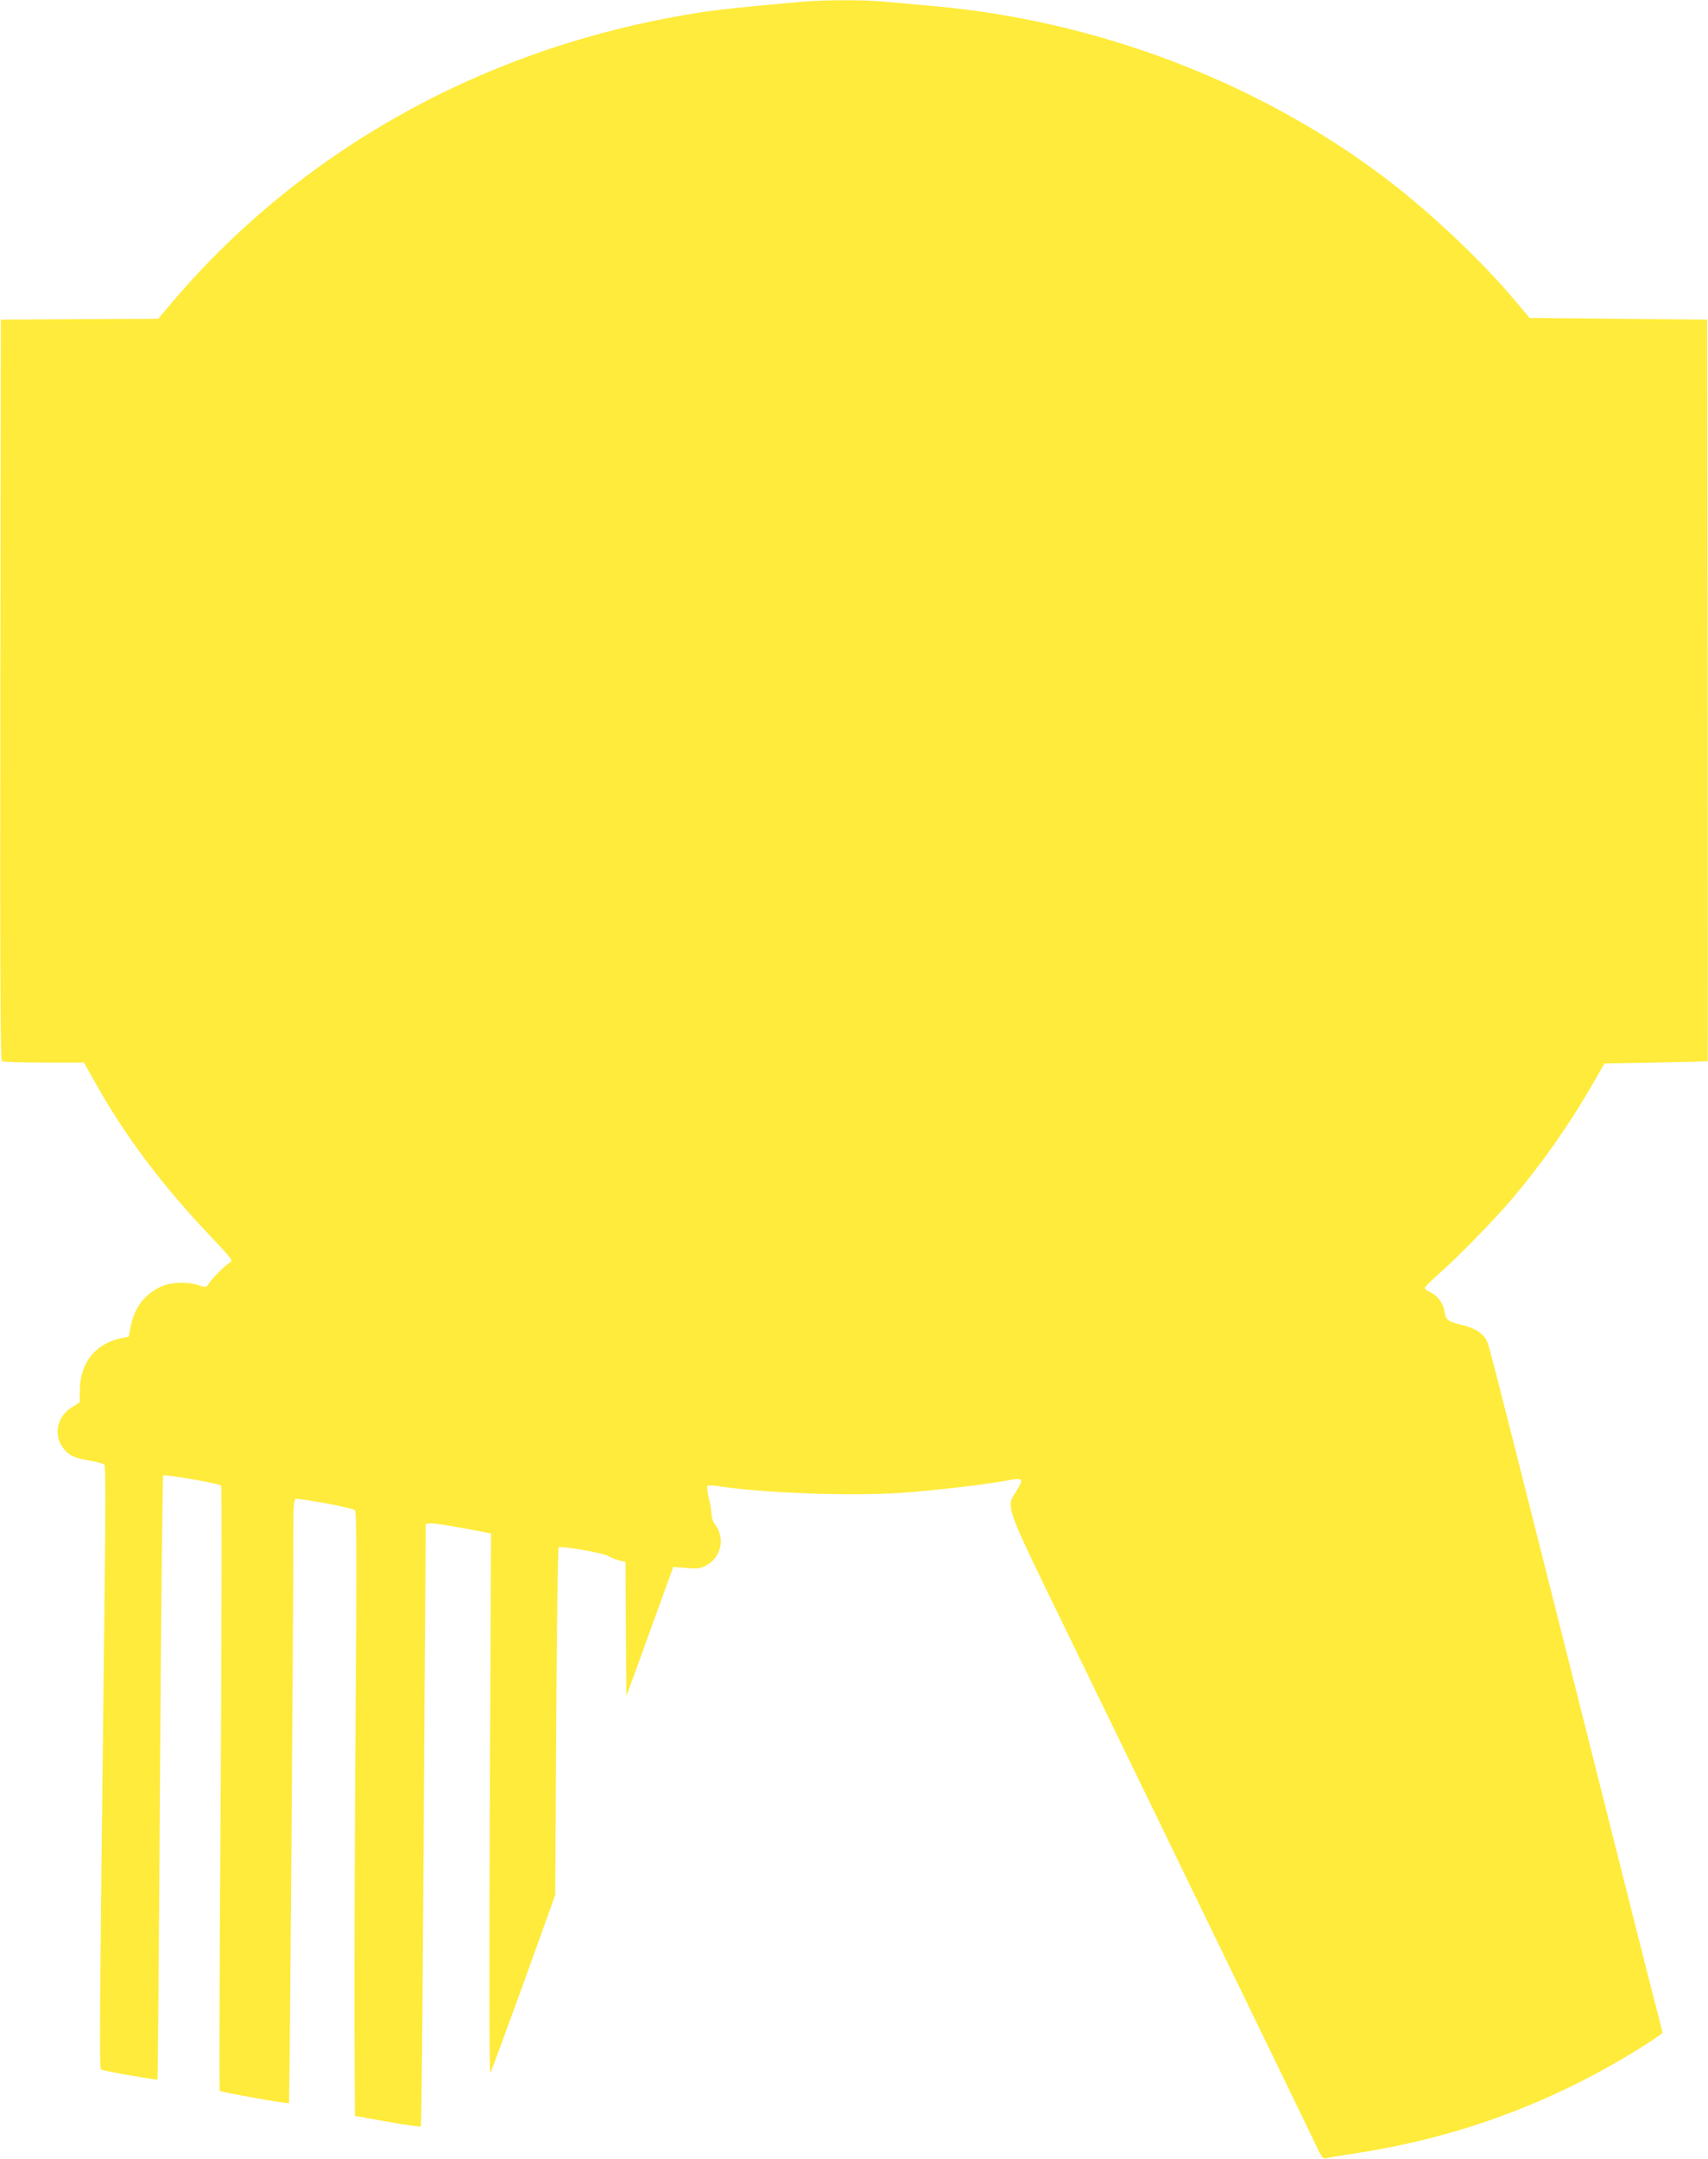 <?xml version="1.0" standalone="no"?>
<!DOCTYPE svg PUBLIC "-//W3C//DTD SVG 20010904//EN"
 "http://www.w3.org/TR/2001/REC-SVG-20010904/DTD/svg10.dtd">
<svg version="1.0" xmlns="http://www.w3.org/2000/svg"
 width="1013pt" height="1280pt" viewBox="0 0 1013 1280"
 preserveAspectRatio="xMidYMid meet">
<g transform="translate(0,1280) scale(0.1,-0.1)"
fill="#ffeb3b" stroke="none">
<path d="M4750 12789 c-365 -33 -452 -42 -571 -59 -1256 -188 -2369 -794
-3158 -1722 l-83 -98 -466 -2 -467 -3 -3 -2194 c-2 -1749 0 -2196 10 -2203 7
-4 119 -8 250 -8 l236 0 60 -107 c181 -324 397 -613 690 -922 125 -132 135
-145 117 -155 -26 -14 -107 -94 -126 -126 -16 -24 -17 -24 -60 -10 -66 22
-164 19 -224 -8 -97 -44 -159 -126 -180 -236 l-11 -60 -51 -11 c-148 -34 -236
-143 -239 -300 l-2 -80 -45 -28 c-89 -54 -112 -164 -52 -243 33 -43 69 -60
164 -75 39 -7 75 -17 81 -24 6 -7 6 -293 0 -801 -30 -2582 -32 -2777 -20
-2784 13 -8 330 -64 334 -59 2 2 9 807 15 1789 6 981 15 1788 19 1792 9 9 331
-47 344 -60 4 -4 3 -812 -3 -1795 -7 -983 -9 -1790 -6 -1793 8 -8 405 -79 411
-73 4 4 26 2861 26 3380 0 149 3 198 13 202 18 7 340 -53 353 -67 9 -8 10
-324 3 -1256 -5 -685 -8 -1490 -7 -1790 l3 -545 192 -34 c106 -19 195 -32 199
-28 4 3 10 660 15 1459 5 799 10 1602 12 1783 l2 330 24 3 c20 3 129 -14 309
-49 l54 -11 -7 -1606 c-4 -1014 -3 -1601 3 -1592 6 8 94 249 198 535 l187 520
6 1027 c3 564 10 1030 14 1034 11 11 266 -33 293 -51 11 -7 39 -18 62 -25 l42
-11 2 -397 3 -397 46 125 c25 69 88 241 139 383 l93 257 76 -6 c66 -6 83 -4
118 14 91 47 116 165 53 245 -11 14 -20 40 -20 58 0 18 -7 62 -16 97 -9 35
-12 68 -8 72 5 5 34 4 64 -1 259 -41 782 -60 1085 -40 187 13 507 50 633 74
90 17 96 11 50 -63 -63 -101 -78 -60 319 -875 193 -396 418 -859 501 -1030 82
-170 316 -652 519 -1070 203 -418 394 -811 423 -873 51 -108 55 -113 79 -107
14 4 84 15 155 26 620 92 1191 304 1719 636 64 41 117 77 117 81 0 4 -14 59
-30 122 -17 63 -128 500 -246 970 -613 2435 -746 2959 -760 2996 -19 54 -70
89 -159 110 -79 19 -90 28 -99 83 -7 47 -44 93 -86 111 -16 7 -30 18 -30 24 0
6 37 43 83 83 108 94 320 311 433 443 175 206 341 441 481 685 l69 120 304 5
c168 3 306 7 308 8 1 1 1 991 0 2200 l-3 2197 -527 5 -526 5 -97 115 c-202
239 -511 528 -775 726 -751 563 -1701 923 -2665 1008 -99 9 -230 21 -291 26
-128 12 -357 11 -494 -1z"/>
</g>
</svg>
